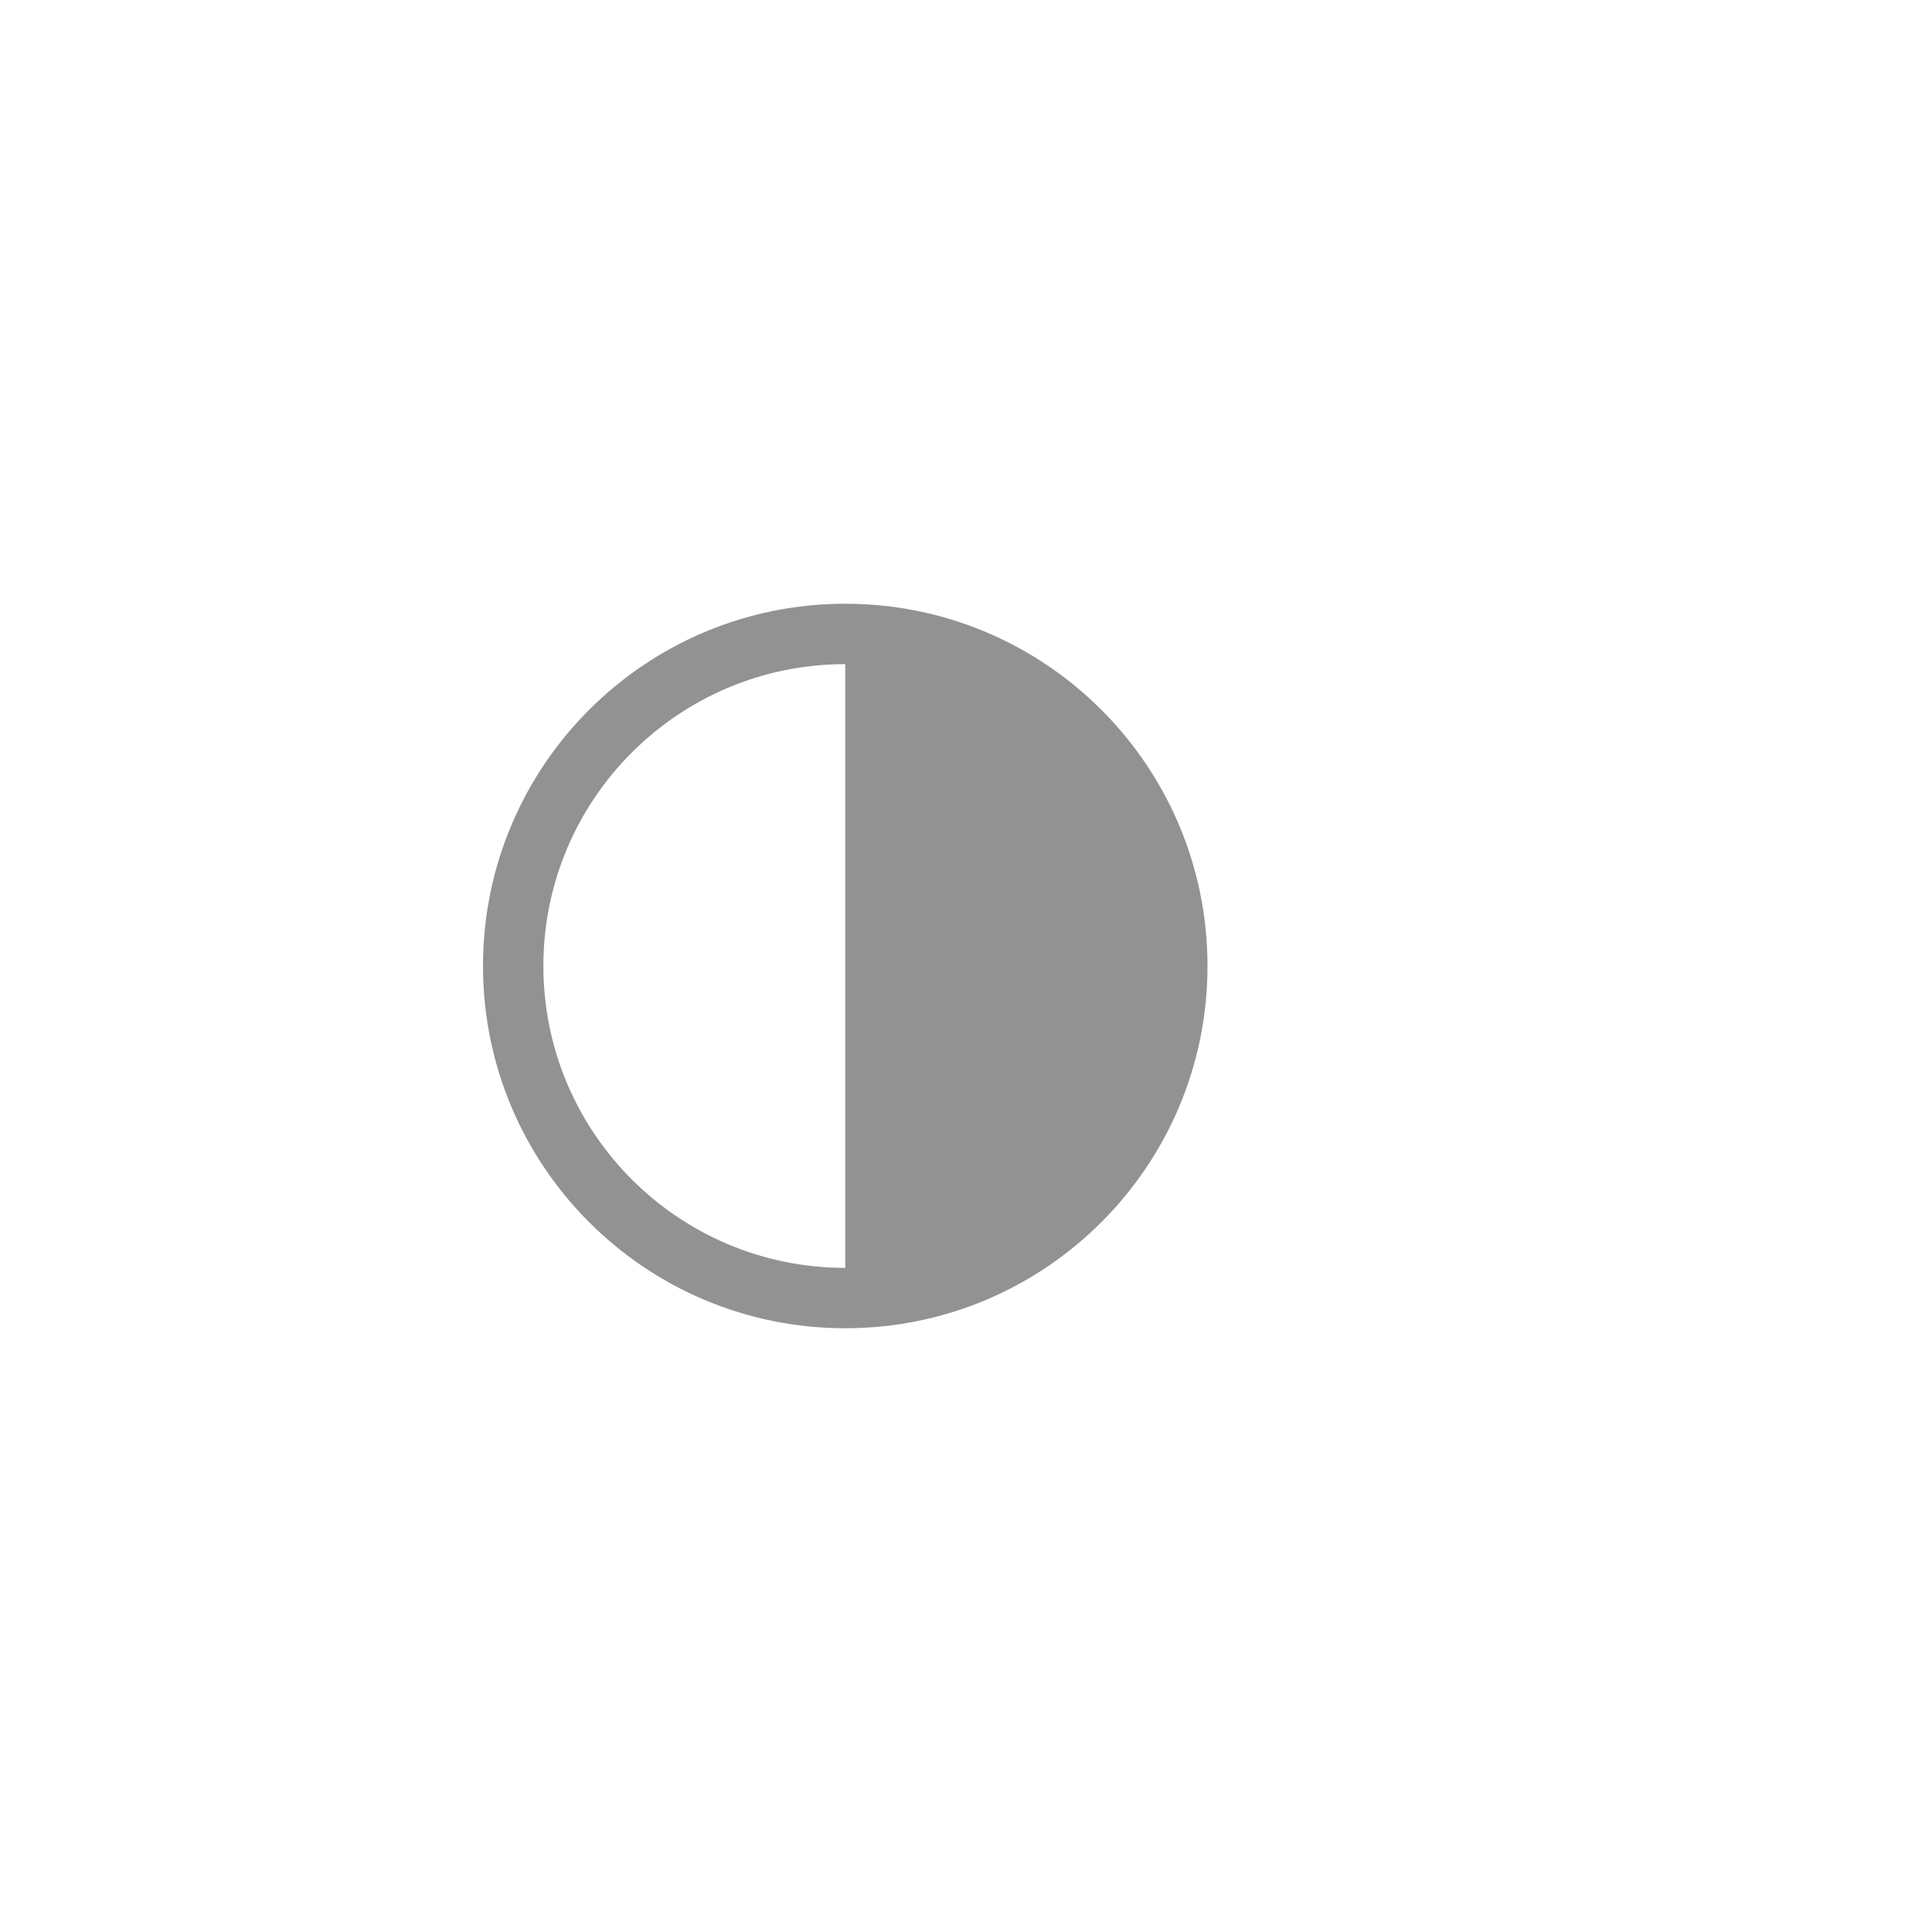 <?xml version="1.0" ?><svg height="32px" version="1.1" viewBox="0 0 32 32" width="32px" xmlns="http://www.w3.org/2000/svg" xmlns:sketch="http://www.bohemiancoding.com/sketch/ns" xmlns:xlink="http://www.w3.org/1999/xlink"><title/><desc/><defs/><g fill="none" fill-rule="evenodd" id="Page-1" stroke="none" stroke-width="1"><g fill="#929292" id="icon-46-half-moon"><path d="M14,22 C17.314,22 20,19.314 20,16 C20,12.686 17.314,10 14,10 C10.686,10 8,12.686 8,16 C8,19.314 10.686,22 14,22 L14,22 Z M14,21 L14,16 L14,11 C11.239,11 9,13.239 9,16 C9,18.761 11.239,21 14,21 L14,21 Z" id="half-moon"/></g></g></svg>